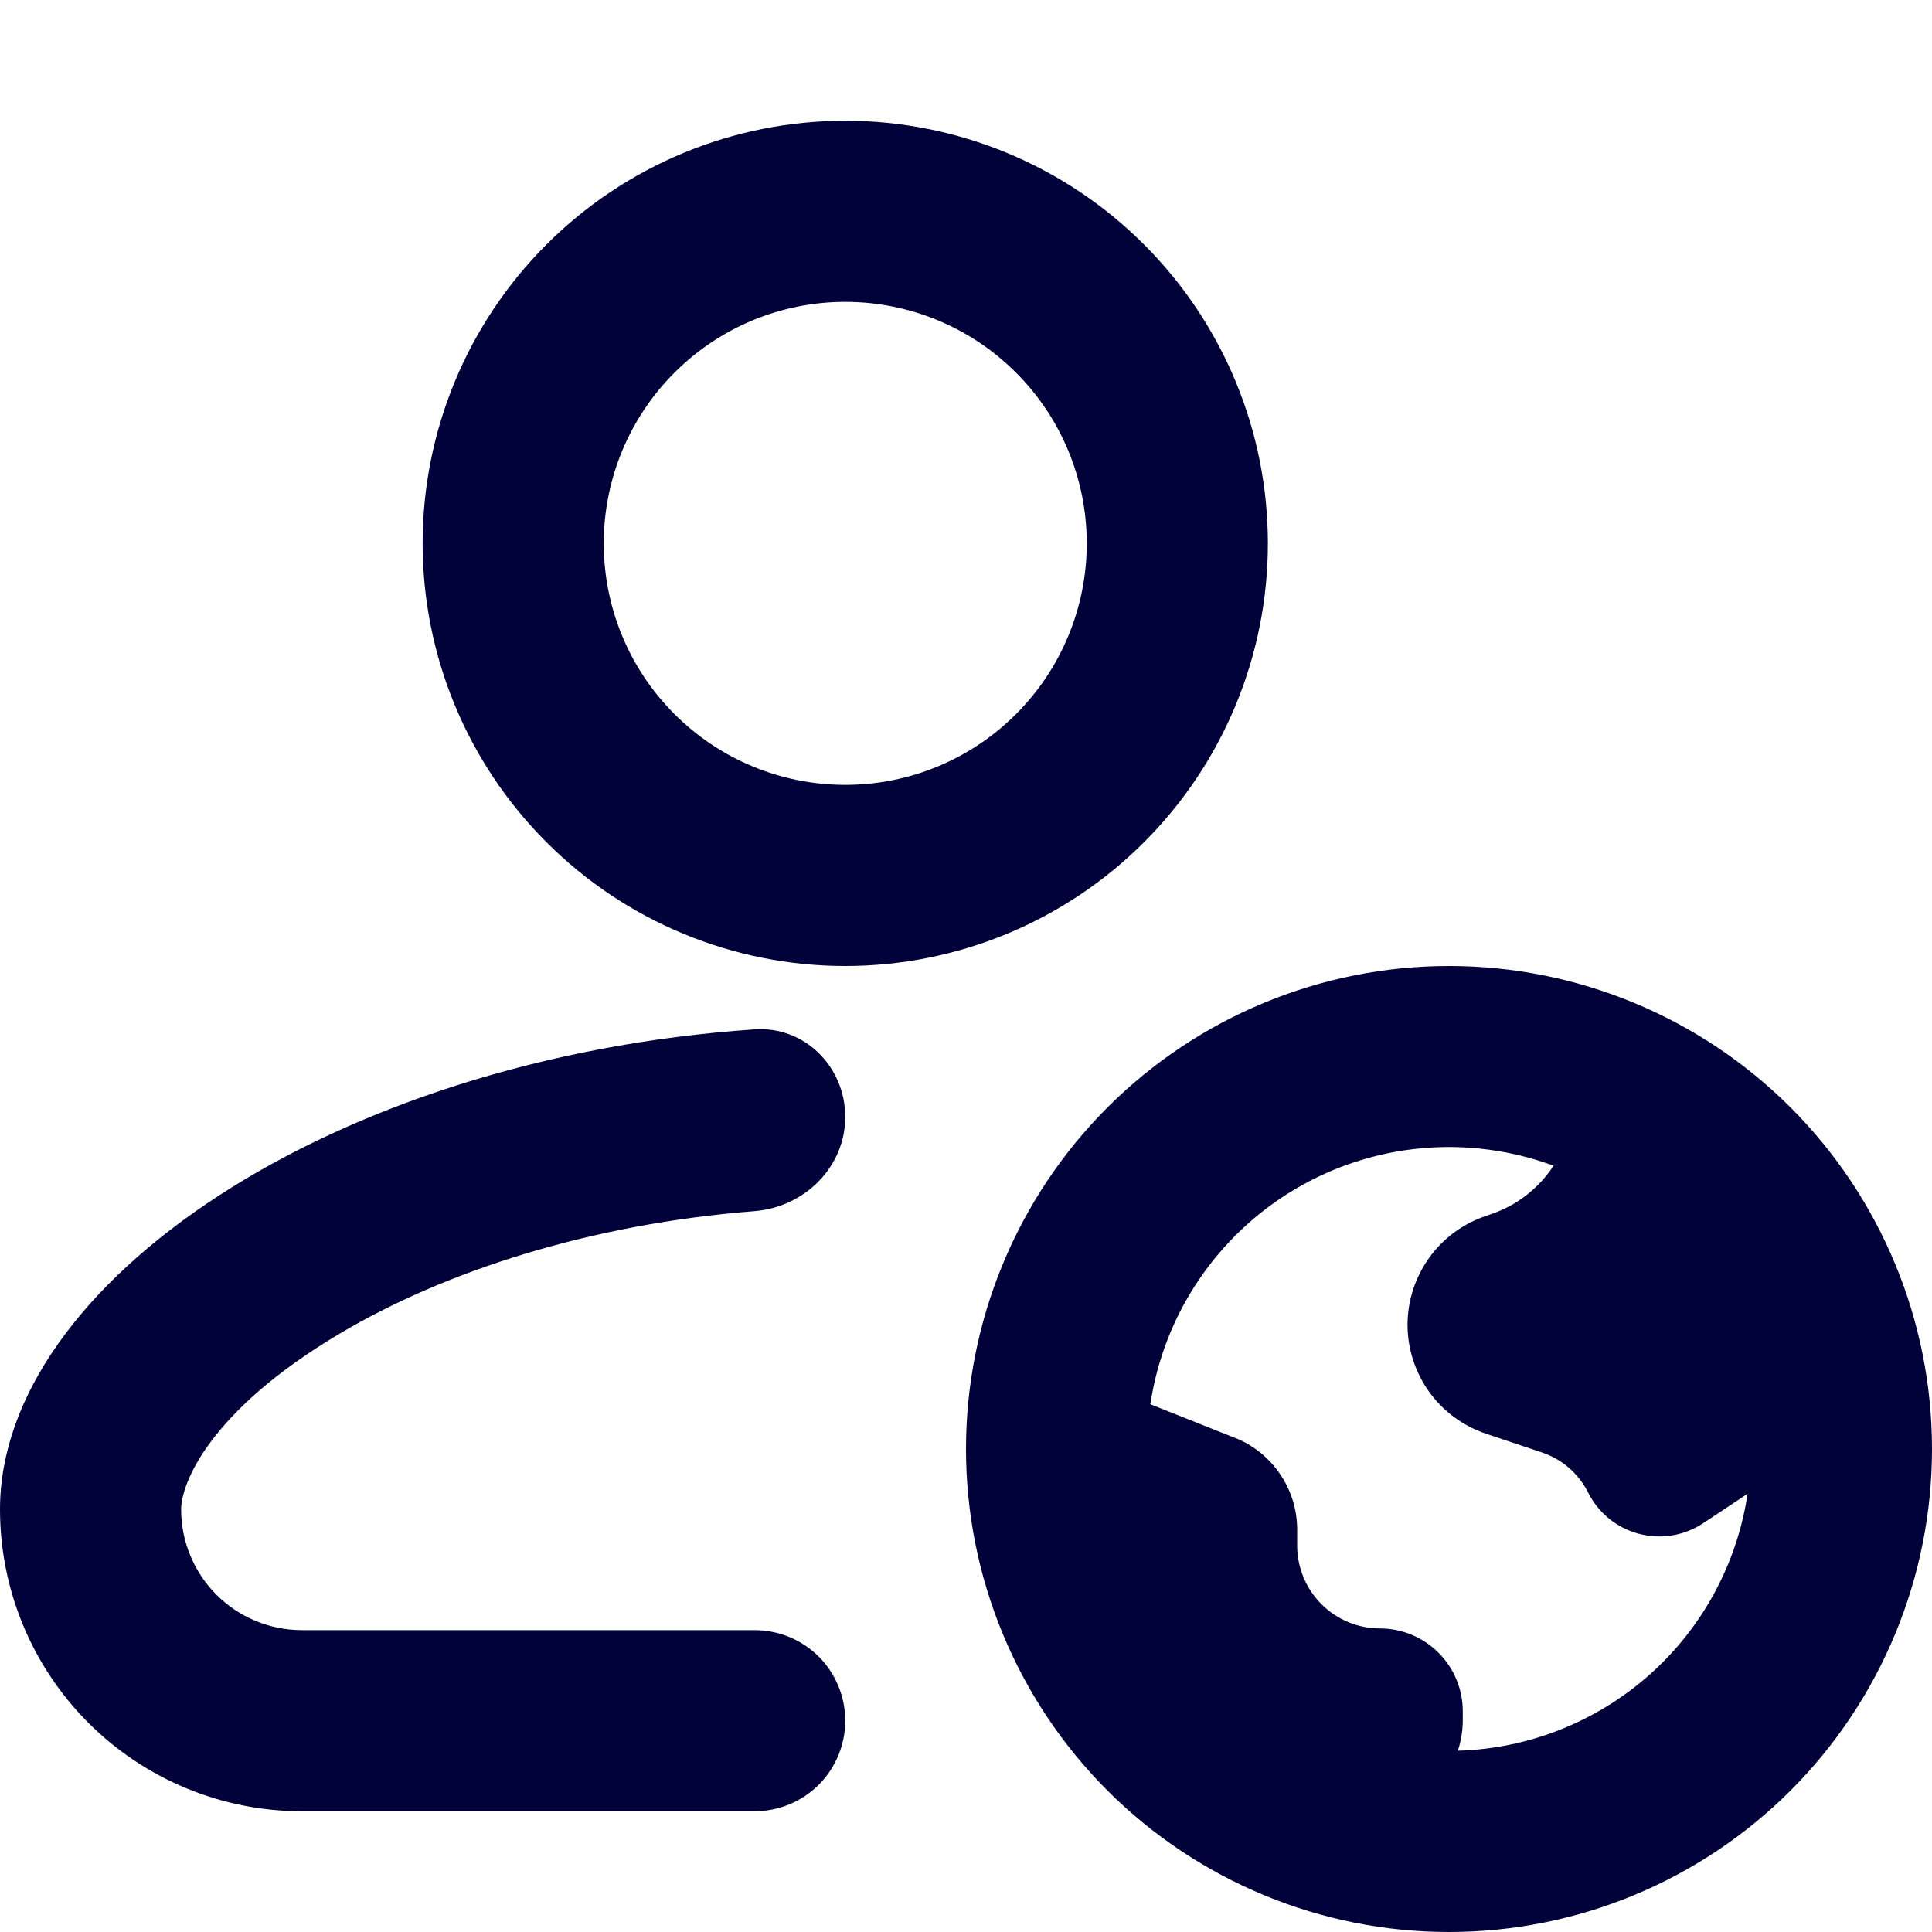 <svg width="24" height="24" viewBox="0 0 24 24" fill="none" xmlns="http://www.w3.org/2000/svg">
<path fill-rule="evenodd" clip-rule="evenodd" d="M10.5 9.75C11.296 9.75 12.059 9.434 12.621 8.871C13.184 8.309 13.5 7.546 13.5 6.75C13.5 5.954 13.184 5.191 12.621 4.629C12.059 4.066 11.296 3.75 10.5 3.75C9.704 3.75 8.941 4.066 8.379 4.629C7.816 5.191 7.5 5.954 7.5 6.75C7.5 7.546 7.816 8.309 8.379 8.871C8.941 9.434 9.704 9.75 10.5 9.75ZM10.5 12C11.892 12 13.228 11.447 14.212 10.462C15.197 9.478 15.75 8.142 15.75 6.75C15.75 5.358 15.197 4.022 14.212 3.038C13.228 2.053 11.892 1.5 10.5 1.5C9.108 1.5 7.772 2.053 6.788 3.038C5.803 4.022 5.25 5.358 5.25 6.75C5.25 8.142 5.803 9.478 6.788 10.462C7.772 11.447 9.108 12 10.5 12ZM15.344 17.863L14.29 17.444C14.373 16.892 14.577 16.366 14.889 15.904C15.2 15.442 15.61 15.055 16.09 14.771C16.57 14.487 17.107 14.314 17.662 14.264C18.217 14.214 18.776 14.288 19.299 14.481C19.117 14.758 18.845 14.976 18.515 15.085L18.462 15.104C18.178 15.198 17.93 15.38 17.755 15.623C17.58 15.866 17.485 16.158 17.485 16.457C17.485 16.757 17.58 17.049 17.755 17.292C17.93 17.535 18.178 17.716 18.462 17.811L19.152 18.042C19.276 18.083 19.39 18.148 19.489 18.233C19.587 18.318 19.668 18.422 19.727 18.538C19.789 18.664 19.878 18.775 19.987 18.864C20.096 18.953 20.223 19.017 20.358 19.053C20.494 19.089 20.636 19.096 20.774 19.073C20.913 19.05 21.045 18.997 21.162 18.919L21.709 18.556C21.579 19.426 21.147 20.223 20.489 20.806C19.831 21.389 18.989 21.723 18.11 21.748C18.149 21.629 18.17 21.504 18.171 21.378V21.258C18.171 20.985 18.063 20.724 17.87 20.531C17.677 20.338 17.416 20.229 17.143 20.229C16.871 20.229 16.609 20.121 16.416 19.928C16.223 19.735 16.114 19.473 16.114 19.2V19.002C16.114 18.757 16.041 18.517 15.903 18.314C15.766 18.111 15.571 17.953 15.344 17.862M18 24C19.591 24 21.117 23.368 22.243 22.243C23.368 21.117 24 19.591 24 18C24 16.409 23.368 14.883 22.243 13.757C21.117 12.632 19.591 12 18 12C16.409 12 14.883 12.632 13.757 13.757C12.632 14.883 12 16.409 12 18C12 19.591 12.632 21.117 13.757 22.243C14.883 23.368 16.409 24 18 24ZM9.375 12.787C9.996 12.745 10.5 13.252 10.5 13.875C10.5 14.496 9.996 14.995 9.375 15.045C7.322 15.206 5.524 15.795 4.23 16.561C2.58 17.537 2.25 18.444 2.25 18.75C2.25 19.148 2.408 19.529 2.689 19.811C2.971 20.092 3.352 20.25 3.75 20.25H9.375C9.673 20.25 9.96 20.369 10.171 20.579C10.382 20.791 10.5 21.077 10.5 21.375C10.5 21.673 10.382 21.959 10.171 22.171C9.96 22.381 9.673 22.5 9.375 22.5H3.75C2.755 22.5 1.802 22.105 1.098 21.402C0.395 20.698 0 19.745 0 18.75C0 15.948 4.125 13.145 9.375 12.787Z" fill="#01023A"/>
</svg>
